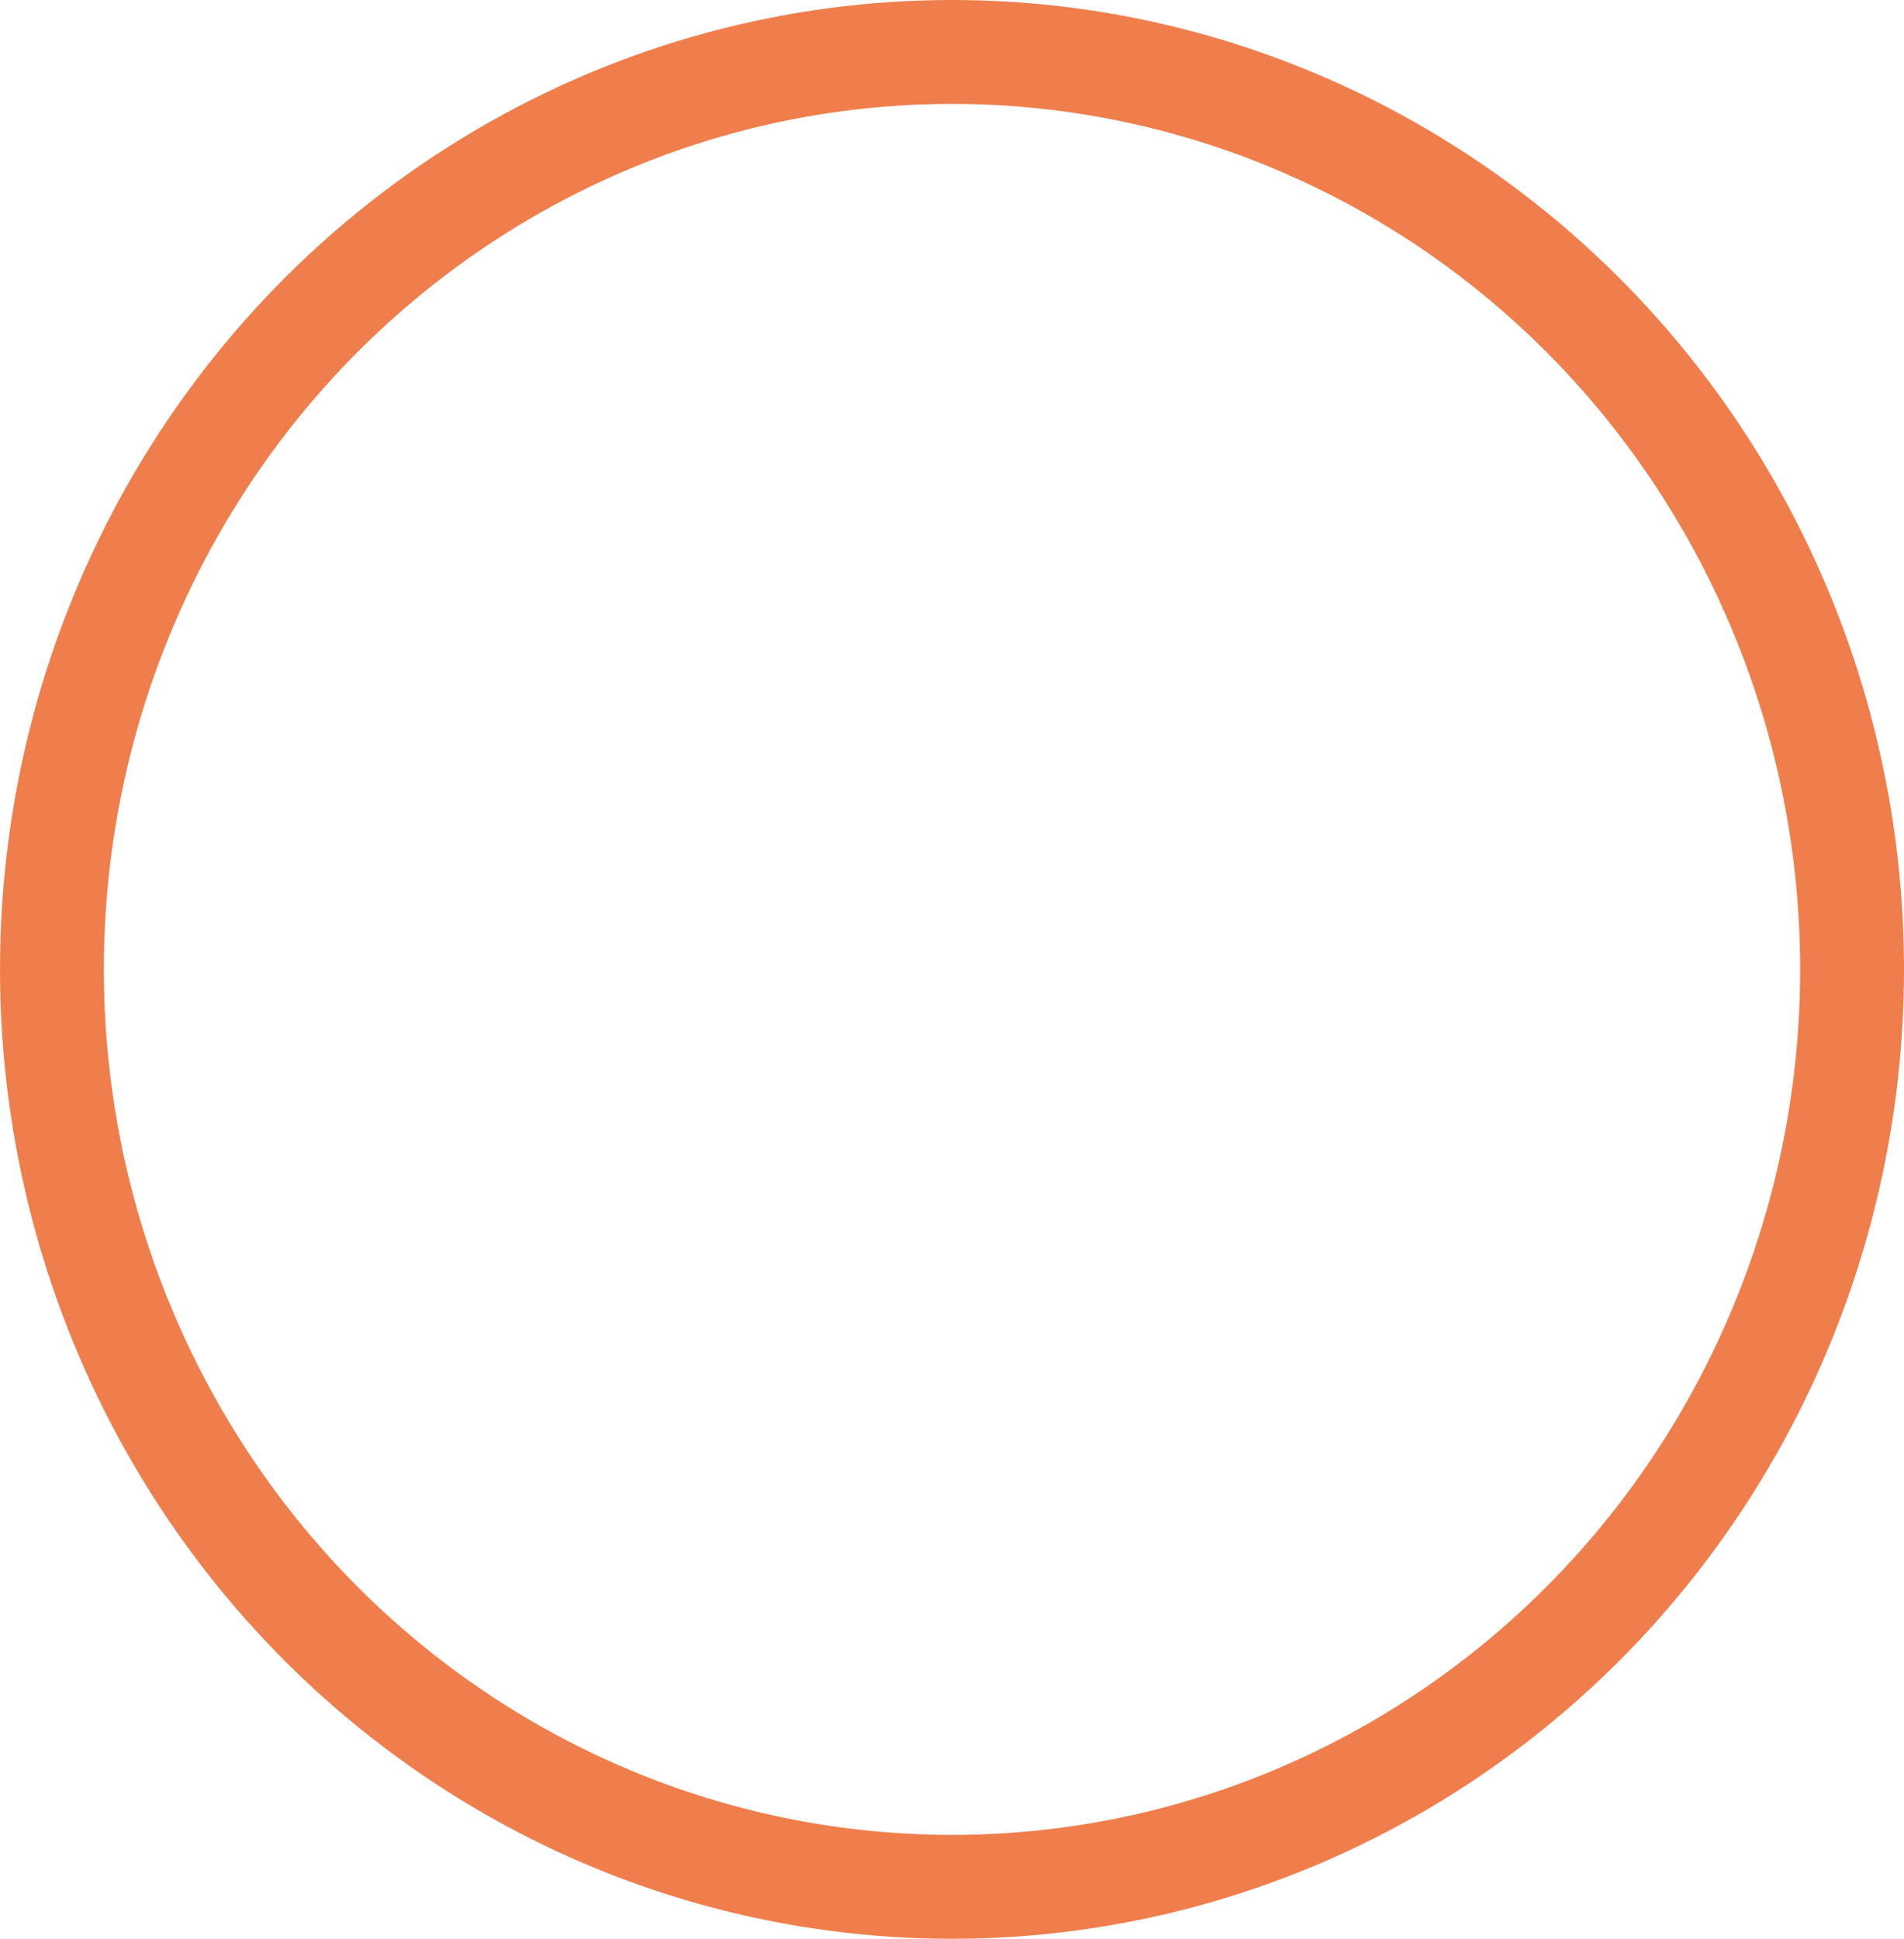 <svg xmlns="http://www.w3.org/2000/svg" width="55" height="55.984" viewBox="0 0 55 55.984">
  <g id="楕円形_27" data-name="楕円形 27" fill="none" stroke="#ef7e4c" stroke-width="3">
    <ellipse cx="27.5" cy="27.992" rx="27.5" ry="27.992" stroke="none"/>
    <ellipse cx="27.5" cy="27.992" rx="26" ry="26.492" fill="none"/>
  </g>
</svg>
